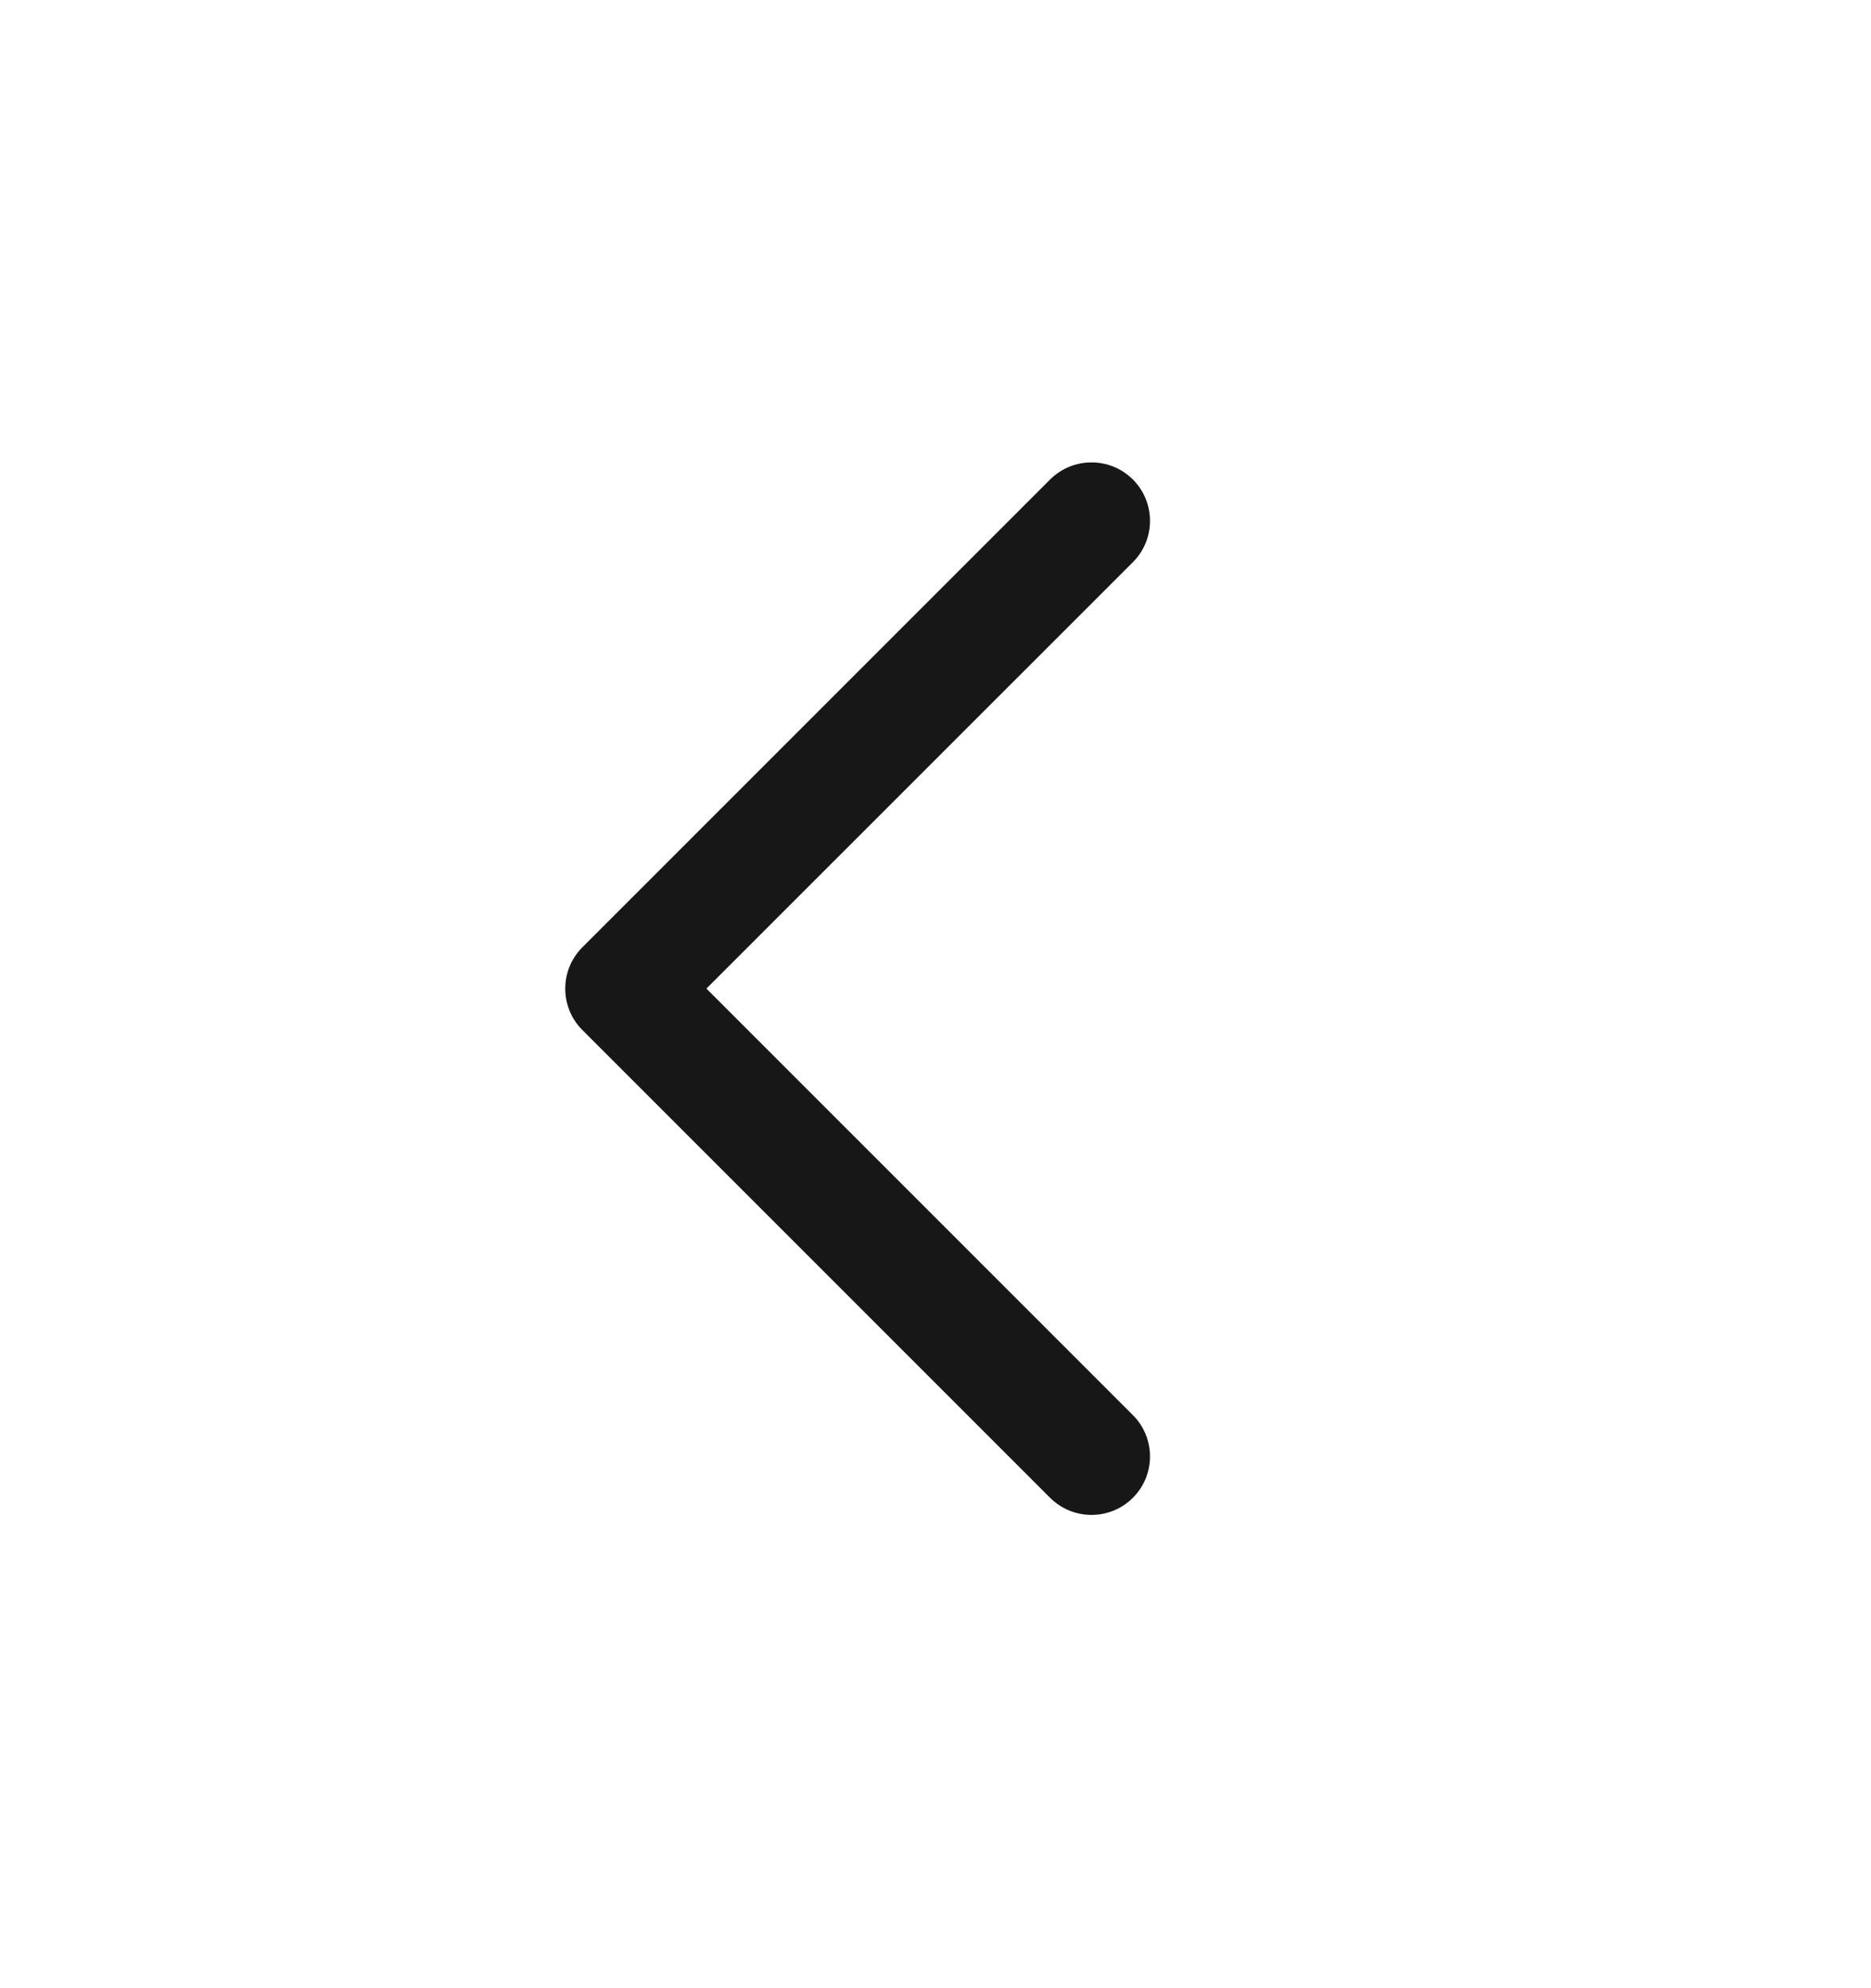 <svg width="16" height="17" viewBox="0 0 16 17" fill="none" xmlns="http://www.w3.org/2000/svg">
<path fill-rule="evenodd" clip-rule="evenodd" d="M9.688 4.1C9.883 4.295 9.883 4.612 9.688 4.807L6.041 8.453L9.688 12.1C9.883 12.295 9.883 12.612 9.688 12.807C9.492 13.002 9.176 13.002 8.98 12.807L4.98 8.807C4.785 8.612 4.785 8.295 4.98 8.1L8.98 4.1C9.176 3.905 9.492 3.905 9.688 4.1Z" fill="#171717"/>
</svg>
